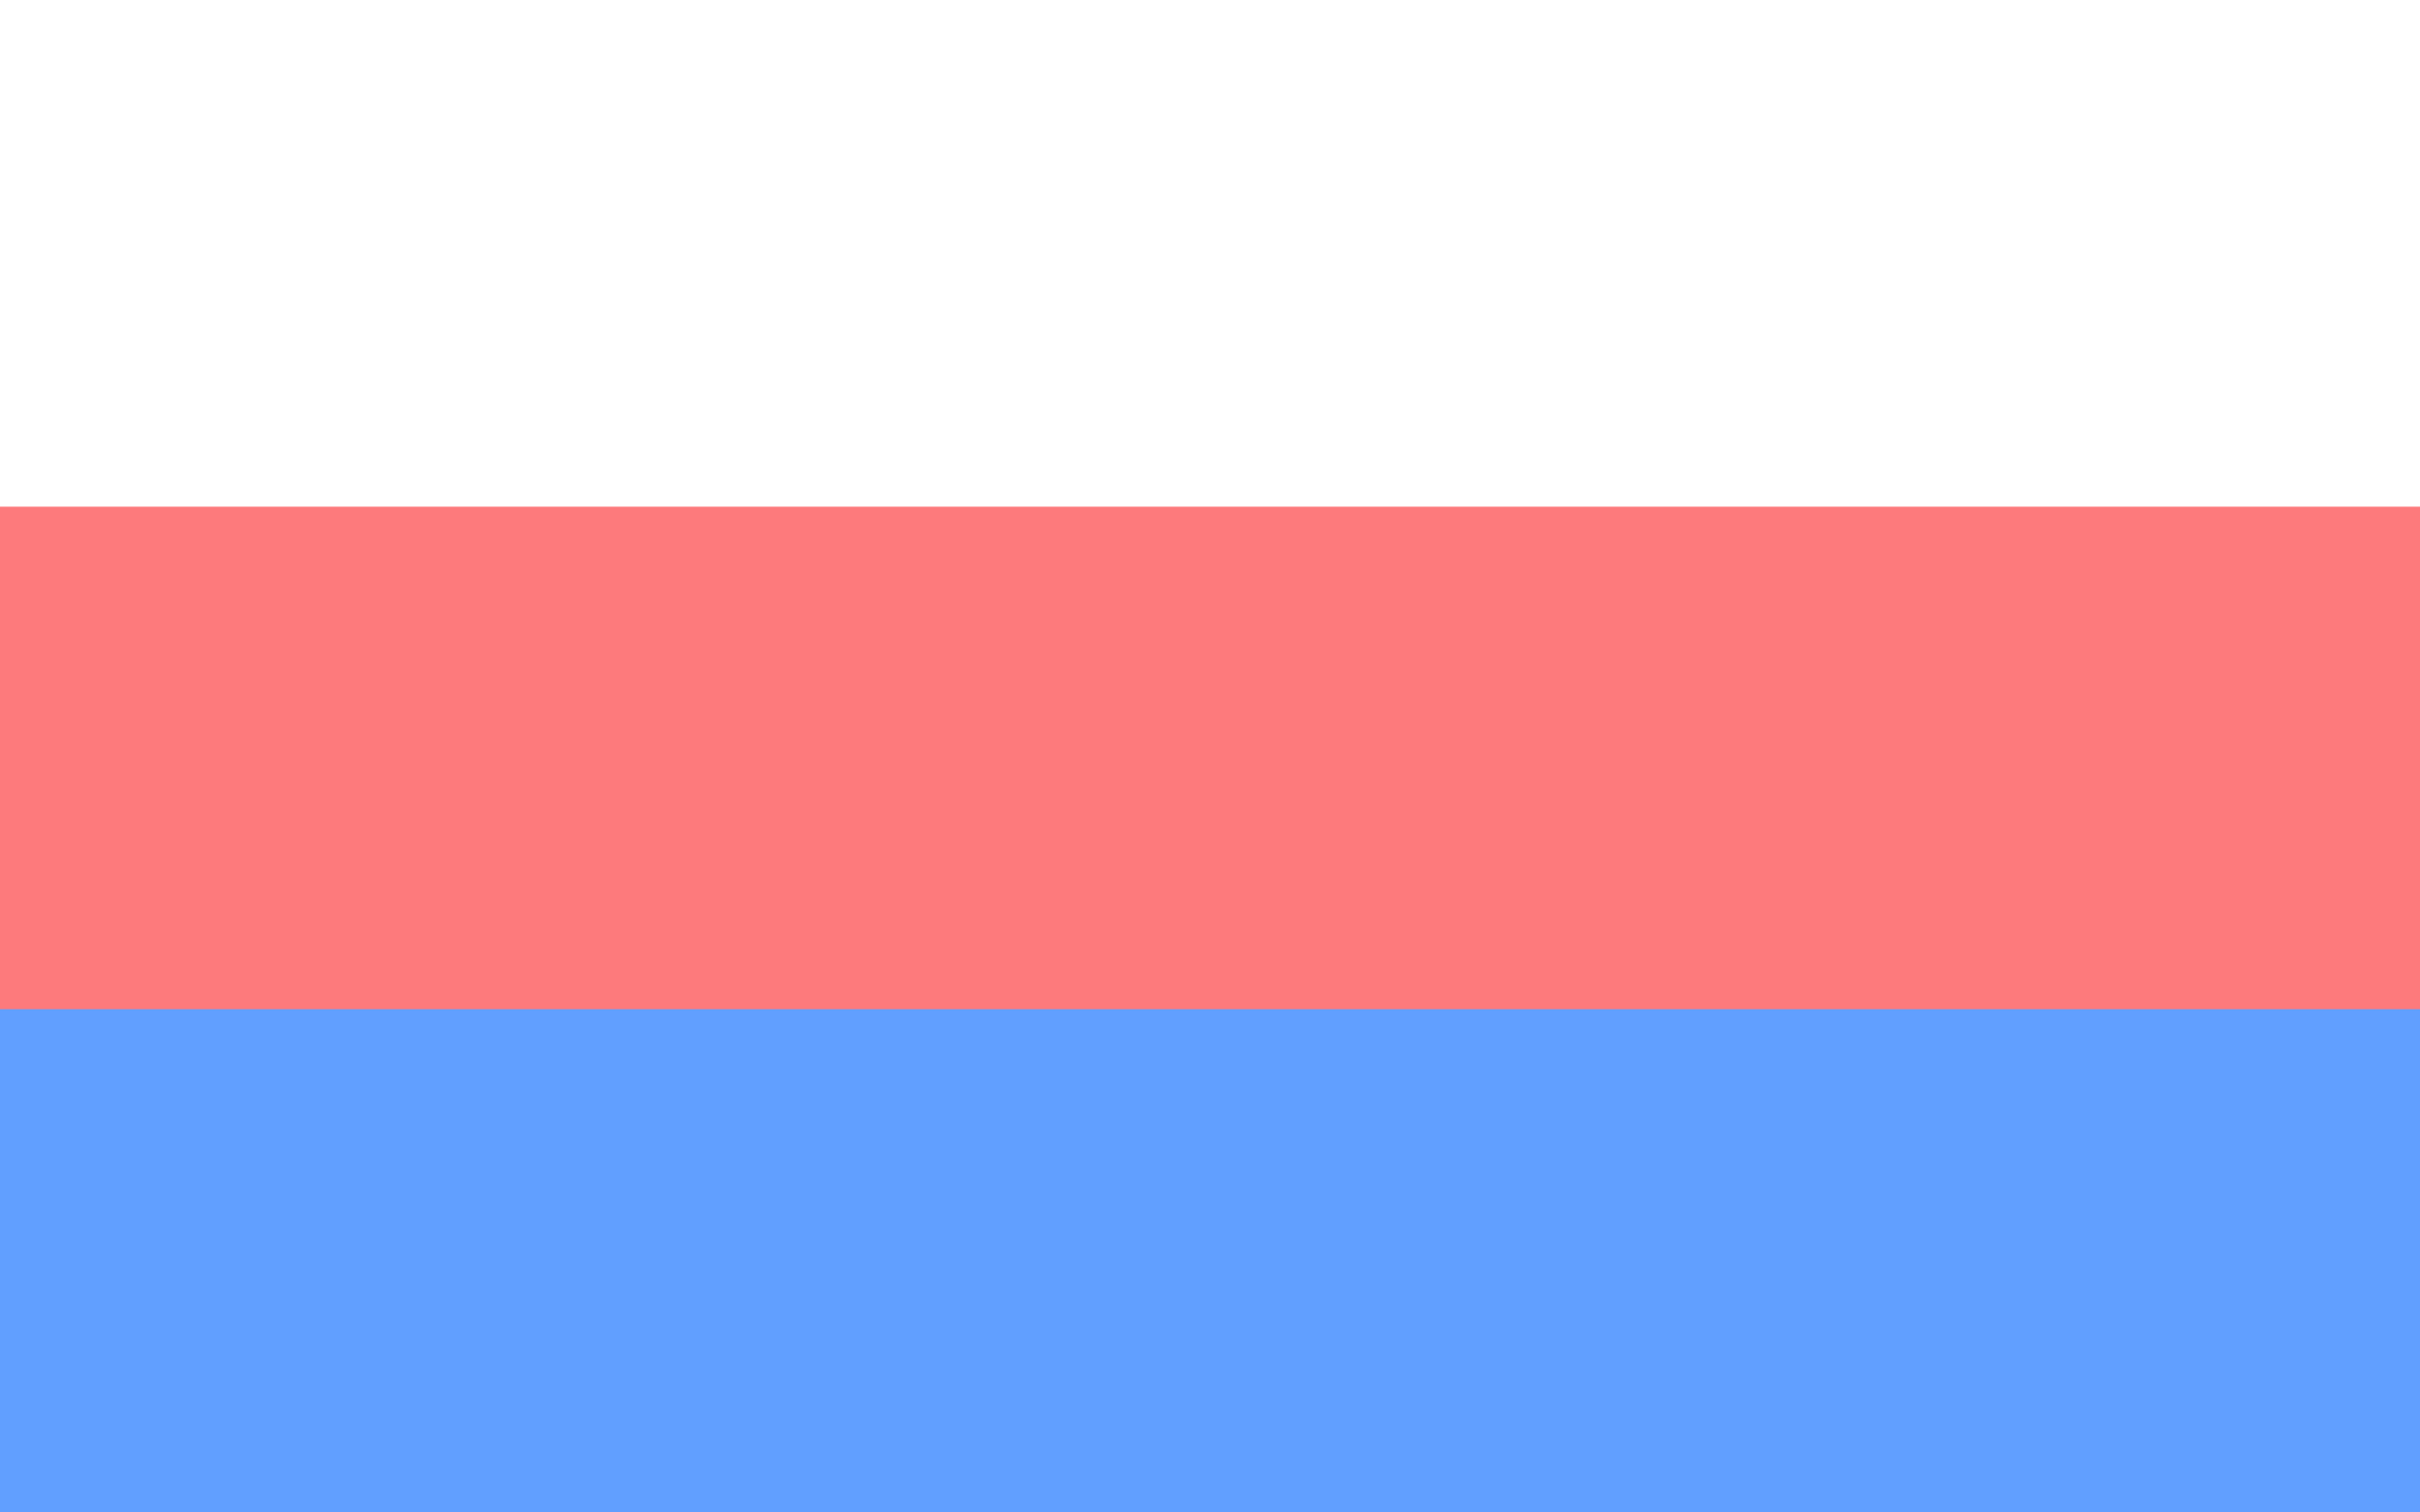 <?xml version="1.0" encoding="UTF-8" standalone="no"?>
<!-- Created with Inkscape (http://www.inkscape.org/) -->

<svg
   xmlns:dc="http://purl.org/dc/elements/1.1/"
   xmlns:cc="http://creativecommons.org/ns#"
   xmlns:rdf="http://www.w3.org/1999/02/22-rdf-syntax-ns#"
   xmlns:svg="http://www.w3.org/2000/svg"
   xmlns="http://www.w3.org/2000/svg"
   xmlns:sodipodi="http://sodipodi.sourceforge.net/DTD/sodipodi-0.dtd"
   xmlns:inkscape="http://www.inkscape.org/namespaces/inkscape"
   width="1280"
   height="800"
   id="svg2"
   version="1.1"
   inkscape:version="0.48.2 r9819"
   inkscape:export-filename="I:\burdelnik\ocety wlasne\izmorosjov_flaga.png"
   inkscape:export-xdpi="90"
   inkscape:export-ydpi="90"
   sodipodi:docname="izmorosjov_flag.svg">
  <defs
     id="defs4" />
  <sodipodi:namedview
     id="base"
     pagecolor="#ffffff"
     bordercolor="#666666"
     borderopacity="1.0"
     inkscape:pageopacity="0.0"
     inkscape:pageshadow="2"
     inkscape:zoom="0.2671919"
     inkscape:cx="308.35288"
     inkscape:cy="417.8527"
     inkscape:document-units="px"
     inkscape:current-layer="layer1"
     showgrid="false"
     inkscape:window-width="1177"
     inkscape:window-height="613"
     inkscape:window-x="50"
     inkscape:window-y="50"
     inkscape:window-maximized="0" />
  <g
     inkscape:label="Layer 1"
     inkscape:groupmode="layer"
     id="layer1"
     transform="translate(0,-252.362)">
    <rect
       style="fill:#ffffff;fill-opacity:1;fill-rule:nonzero;stroke:none;stroke-opacity:1;stroke-width:0.1;stroke-miterlimit:4;stroke-dasharray:none"
       id="rect3867"
       width="1280"
       height="800"
       x="0"
       y="252.362" />
    <rect
       style="fill:#fd7a7c;fill-opacity:1;fill-rule:nonzero;stroke:none"
       id="rect3766-1"
       width="1280"
       height="532"
       x="0"
       y="520.362" />
    <rect
       style="fill:#619fff;fill-opacity:1;fill-rule:nonzero;stroke:none"
       id="rect3766"
       width="1280"
       height="266.198"
       x="0"
       y="786.164" />
  </g>
</svg>
